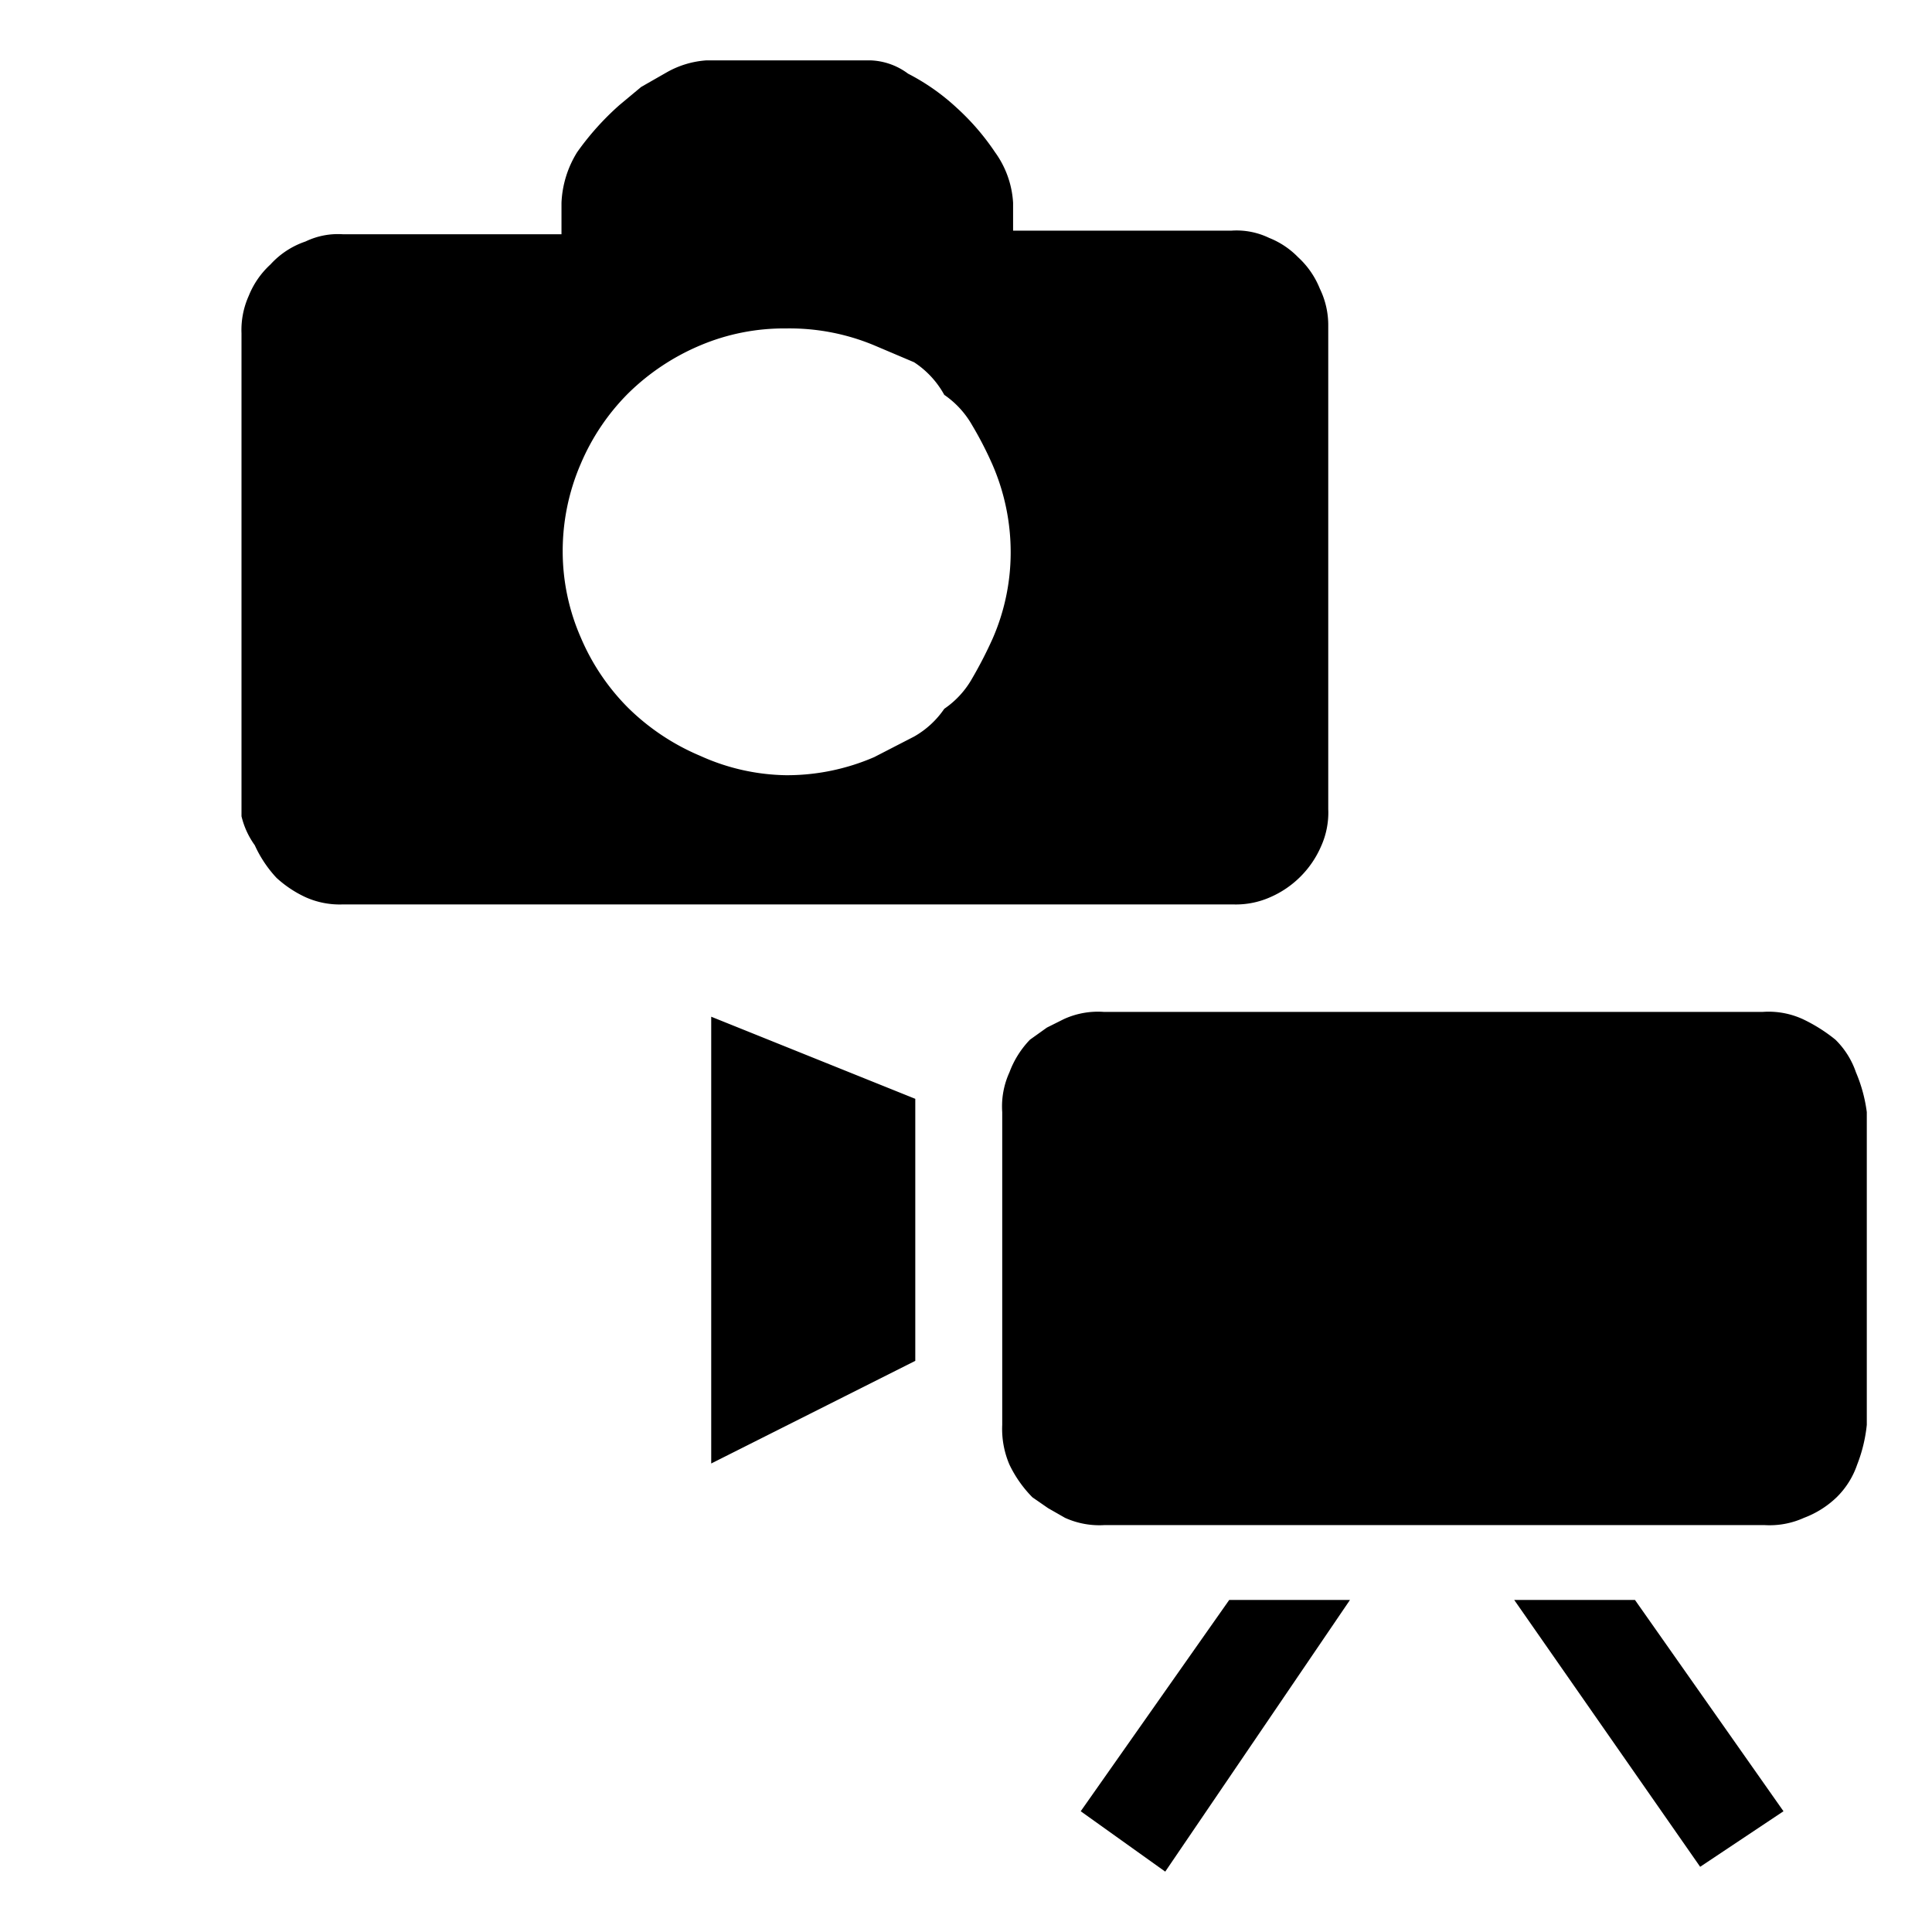 <svg id="レイヤー_1" data-name="レイヤー 1" xmlns="http://www.w3.org/2000/svg" width="5.64mm" height="5.64mm" viewBox="0 0 16 16">
  <defs>
    <style>
      .cls-1 {
        fill: none;
      }
    </style>
  </defs>
  <title>icon_type-of-file</title>
  <path d="M8.39,1.68v.23H10.2a.62.62,0,0,1,.31.06.69.69,0,0,1,.24.16.71.71,0,0,1,.18.26A.69.69,0,0,1,11,2.7v4a.68.68,0,0,1-.06.31.81.81,0,0,1-.42.42.7.7,0,0,1-.31.06H2.84a.69.69,0,0,1-.31-.06.94.94,0,0,1-.24-.16A1,1,0,0,1,2.11,7,.68.68,0,0,1,2,6.76v-4a.69.69,0,0,1,.06-.31.71.71,0,0,1,.18-.26A.69.69,0,0,1,2.53,2a.62.62,0,0,1,.31-.06H4.65V1.68a.86.86,0,0,1,.13-.42A2.28,2.28,0,0,1,5.13.87L5.31.72,5.52.6A.77.77,0,0,1,5.85.5H7.21a.55.55,0,0,1,.31.11,1.8,1.8,0,0,1,.4.28,2,2,0,0,1,.32.37A.79.79,0,0,1,8.39,1.68ZM6.51,6.42a1.82,1.82,0,0,0,.73-.15l.33-.17a.75.75,0,0,0,.25-.23.75.75,0,0,0,.23-.25,3.54,3.54,0,0,0,.17-.33,1.78,1.78,0,0,0,.15-.71,1.82,1.82,0,0,0-.15-.73,3,3,0,0,0-.17-.33.76.76,0,0,0-.23-.25A.76.76,0,0,0,7.57,3l-.33-.14a1.82,1.82,0,0,0-.73-.14,1.78,1.78,0,0,0-.71.14,1.9,1.9,0,0,0-.6.4,1.84,1.84,0,0,0-.39.58,1.82,1.82,0,0,0-.15.73,1.78,1.78,0,0,0,.15.71,1.84,1.84,0,0,0,.39.58,1.9,1.9,0,0,0,.6.4A1.78,1.78,0,0,0,6.51,6.42Zm-.62,2,1.69.68v2.17l-1.69.85V8.42Zm9.57.83V11.8a1.25,1.25,0,0,1-.08.33.69.69,0,0,1-.17.27.79.79,0,0,1-.27.17.69.69,0,0,1-.33.06H9.15a.69.69,0,0,1-.33-.06l-.14-.08-.13-.09a1,1,0,0,1-.19-.27.75.75,0,0,1-.06-.33V9.21a.68.68,0,0,1,.06-.33.78.78,0,0,1,.17-.27l.14-.1.14-.07a.68.68,0,0,1,.33-.06H14.6a.68.68,0,0,1,.33.06,1.34,1.34,0,0,1,.27.17.69.69,0,0,1,.17.27,1.25,1.25,0,0,1,.09.33Zm-4.28,4h-1L8.95,15l.7.5Zm1.36,0h1L14.77,15l-.69.46Z" transform="translate(0 0)"/>
  <rect class="cls-1" width="16" height="16"/>
</svg>

